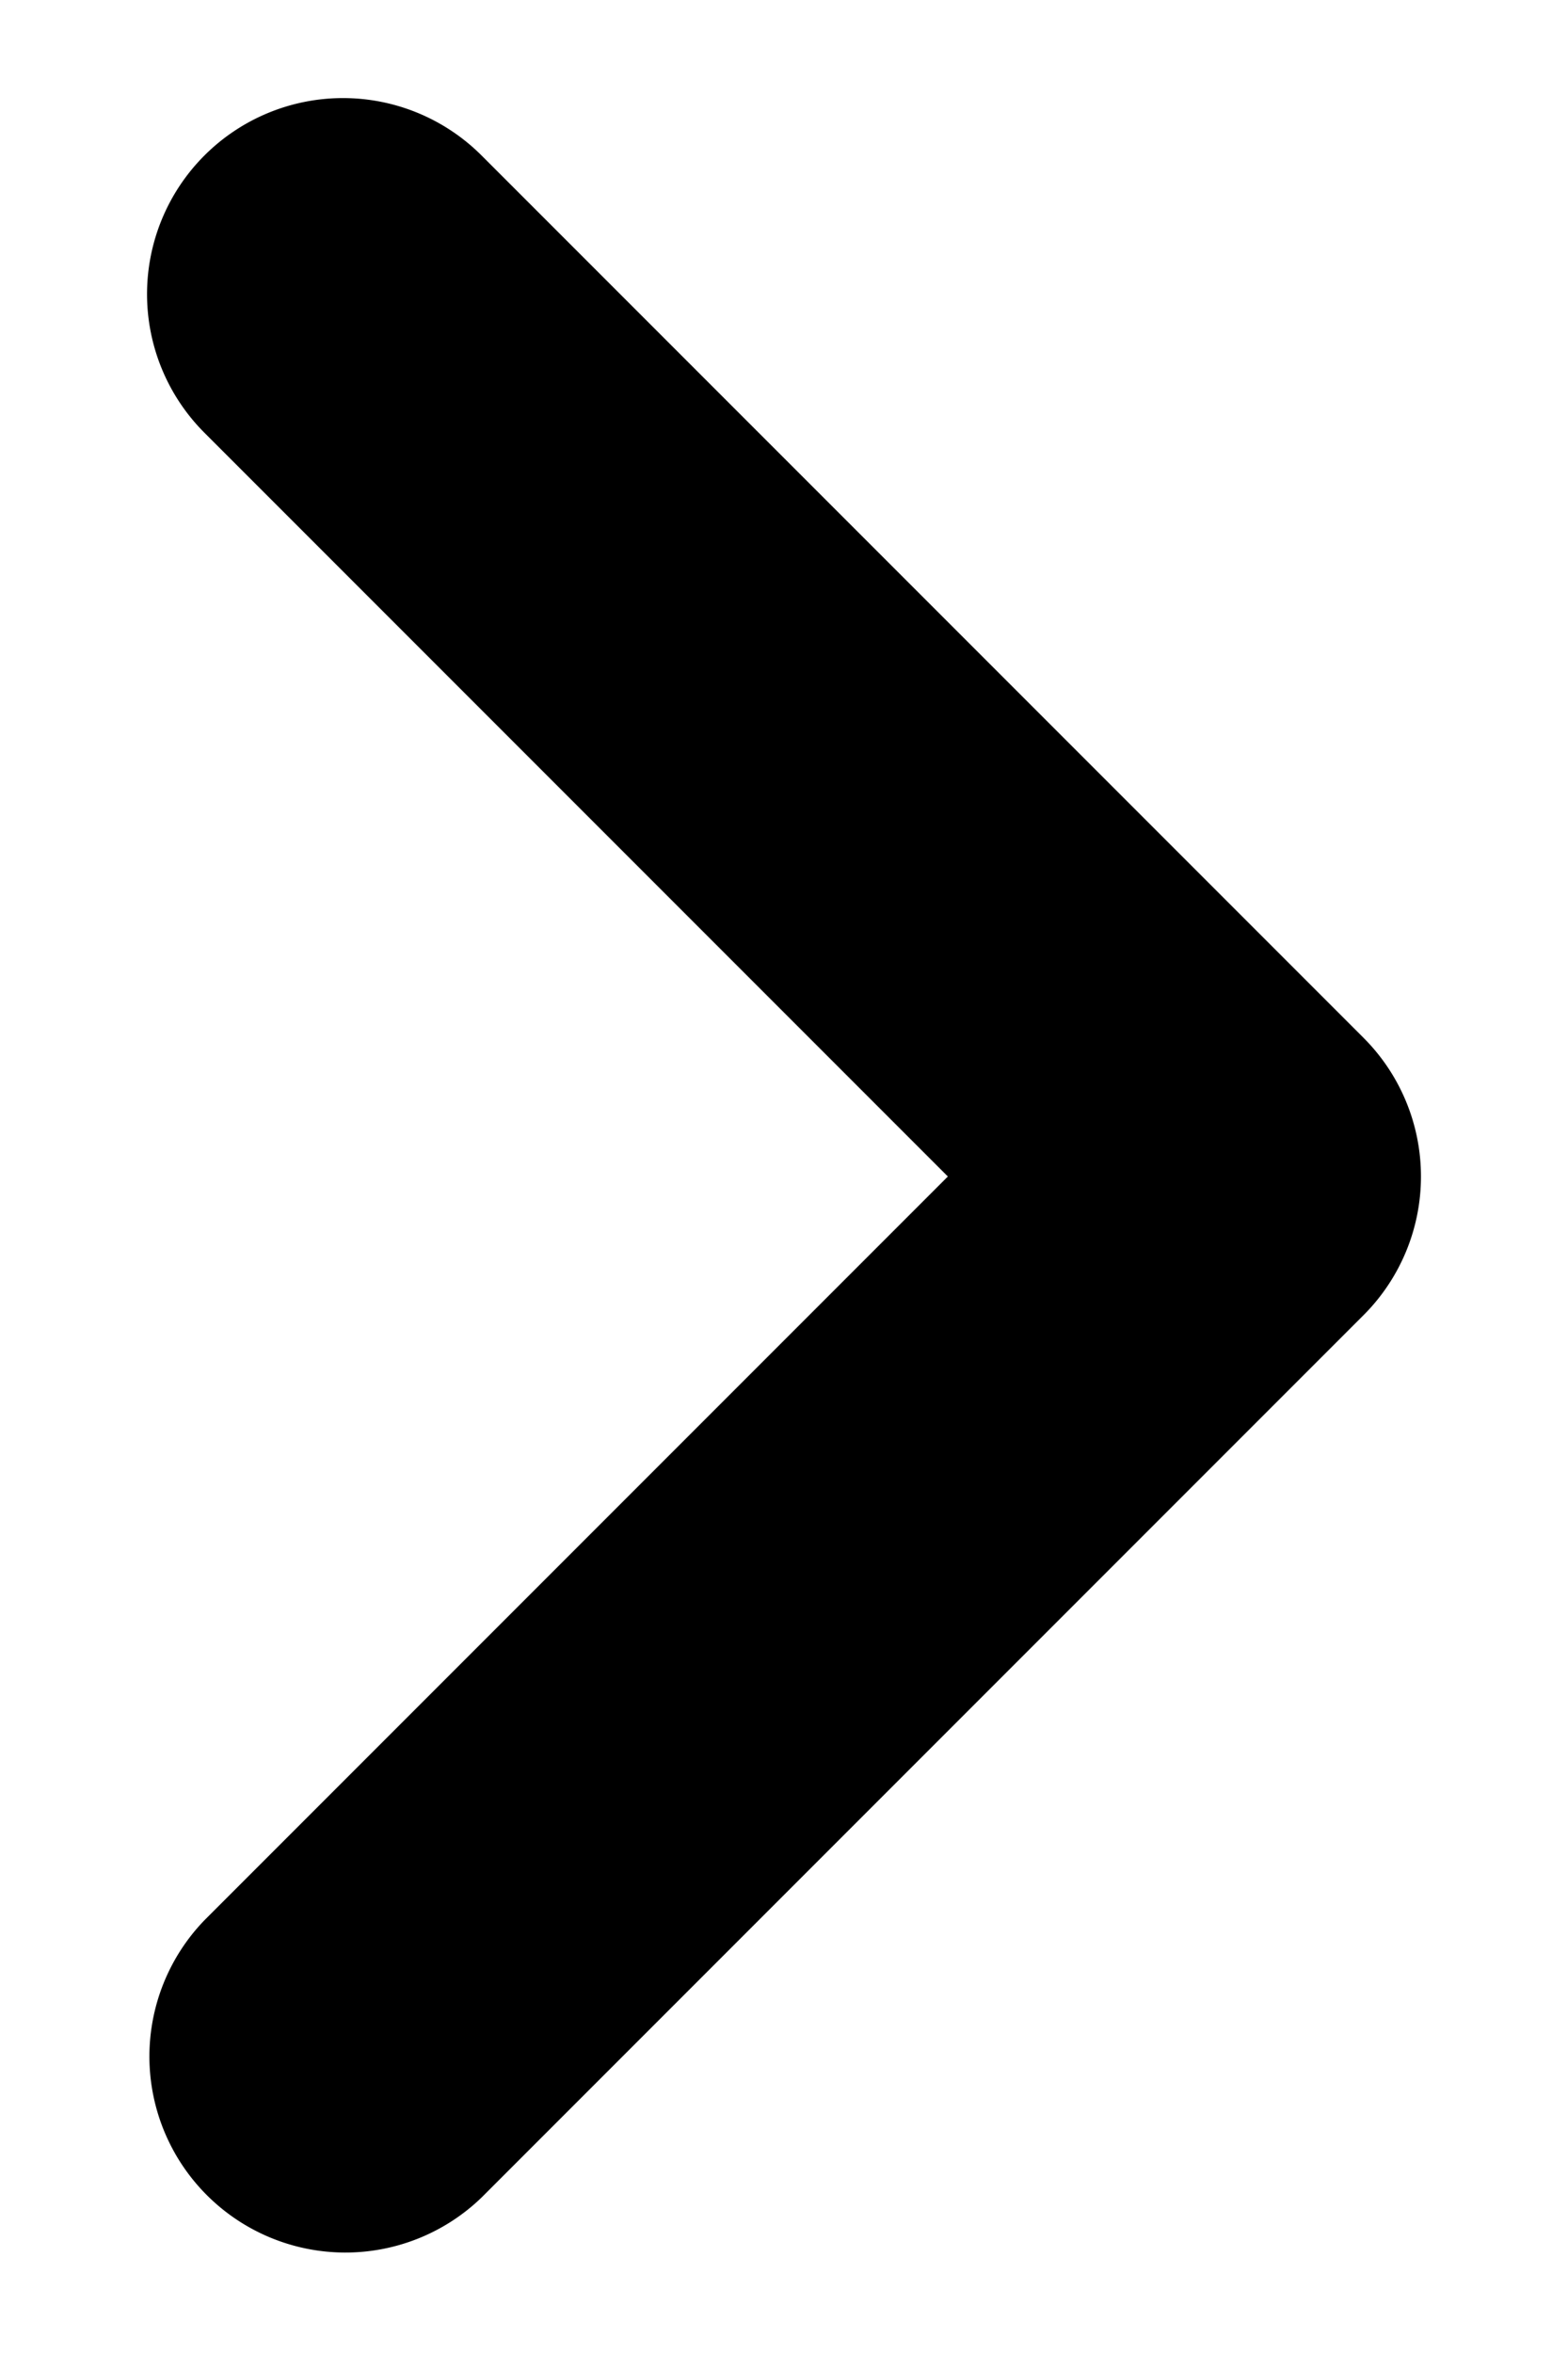 <svg width="8" height="12" viewBox="0 0 8 12" xmlns="http://www.w3.org/2000/svg"><path d="M1.043.793a1 1 0 011.414 0l4.5 4.5a1 1 0 010 1.414l-4.5 4.5a1 1 0 01-1.414-1.414L4.836 6 1.043 2.207a1 1 0 010-1.414z"/></svg>